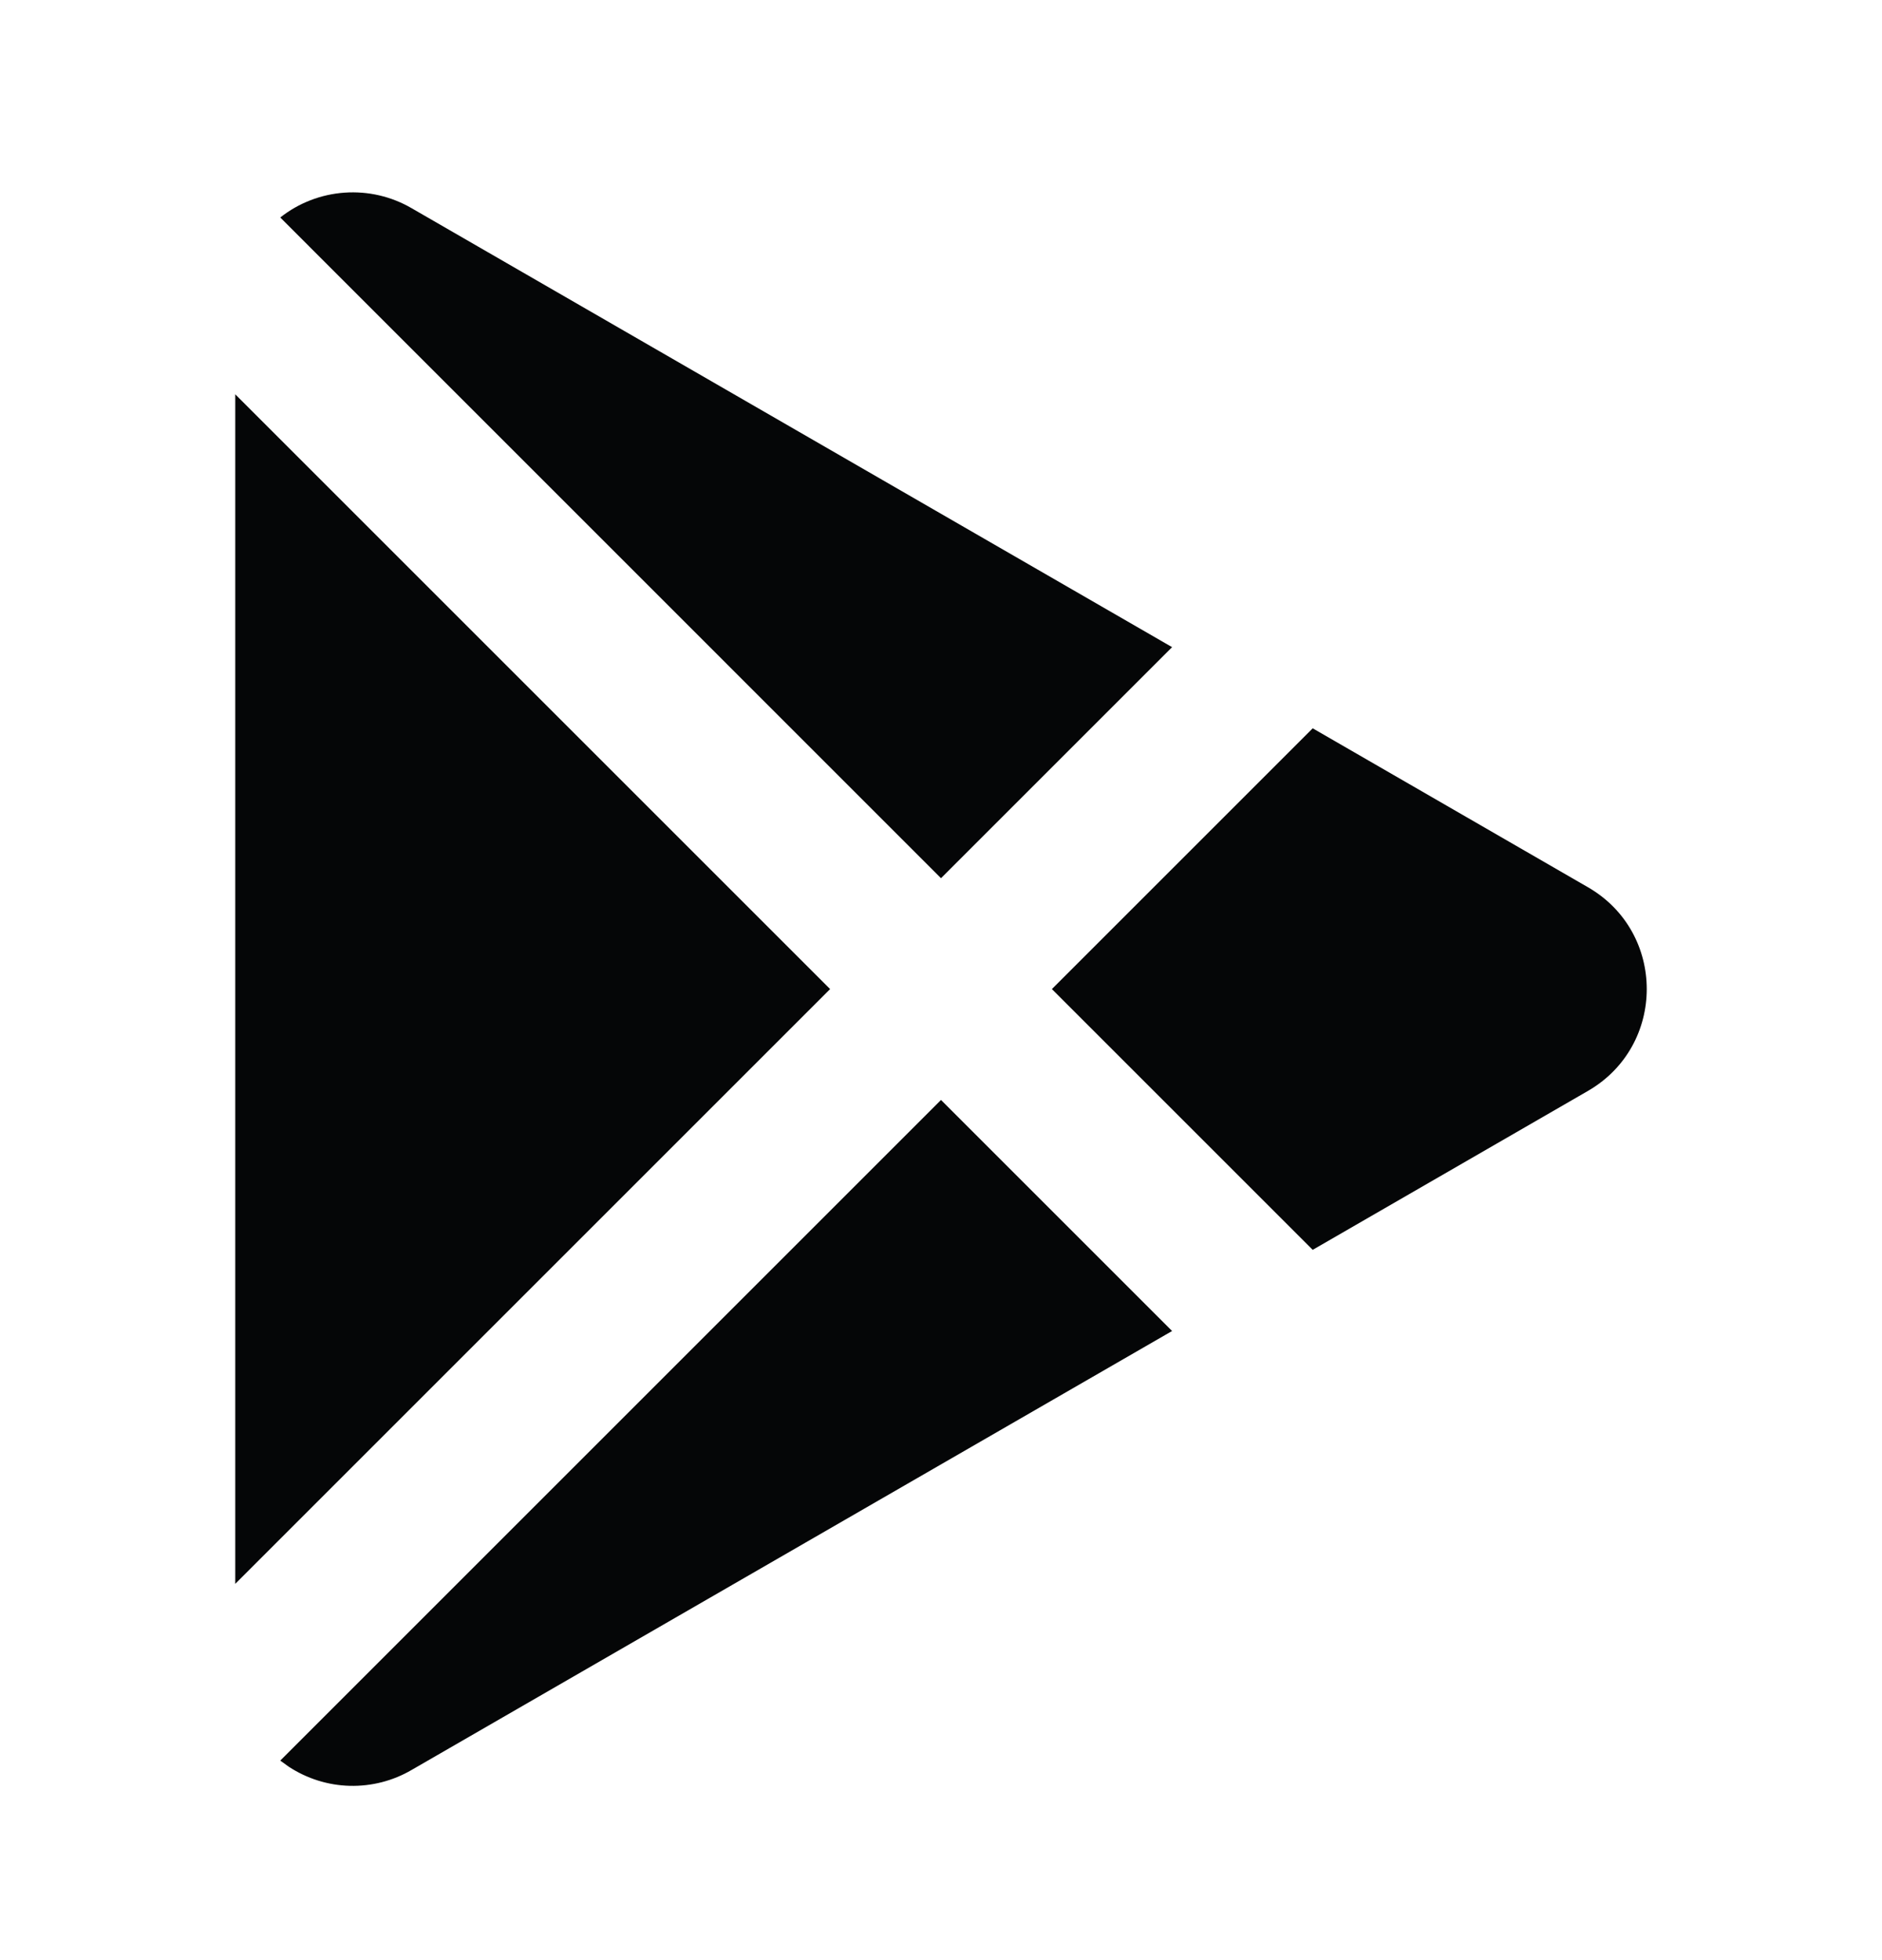 <svg width="24" height="25" viewBox="0 0 24 25" fill="none" xmlns="http://www.w3.org/2000/svg">
<g clip-path="url(#clip0_5179_2968)">
<path d="M12 14.029L14.947 16.976L5.25 22.574C5.011 22.714 4.737 22.784 4.46 22.777C4.183 22.77 3.914 22.685 3.682 22.533L3.574 22.455L12 14.029ZM3 5.029L10.586 12.615L3 20.201V5.029ZM16.74 9.289L20.25 11.316C21.25 11.893 21.25 13.336 20.25 13.914L16.74 15.941L13.414 12.615L16.74 9.289ZM5.25 2.656L14.947 8.254L12 11.201L3.574 2.774C3.809 2.588 4.095 2.478 4.394 2.457C4.693 2.436 4.991 2.505 5.25 2.656Z" fill="#050607"/>
</g>
<defs>
<clipPath id="clip0_5179_2968">
<rect width="24" height="24" fill="white" transform="translate(0 0.615)"/>
</clipPath>
</defs>
</svg>
